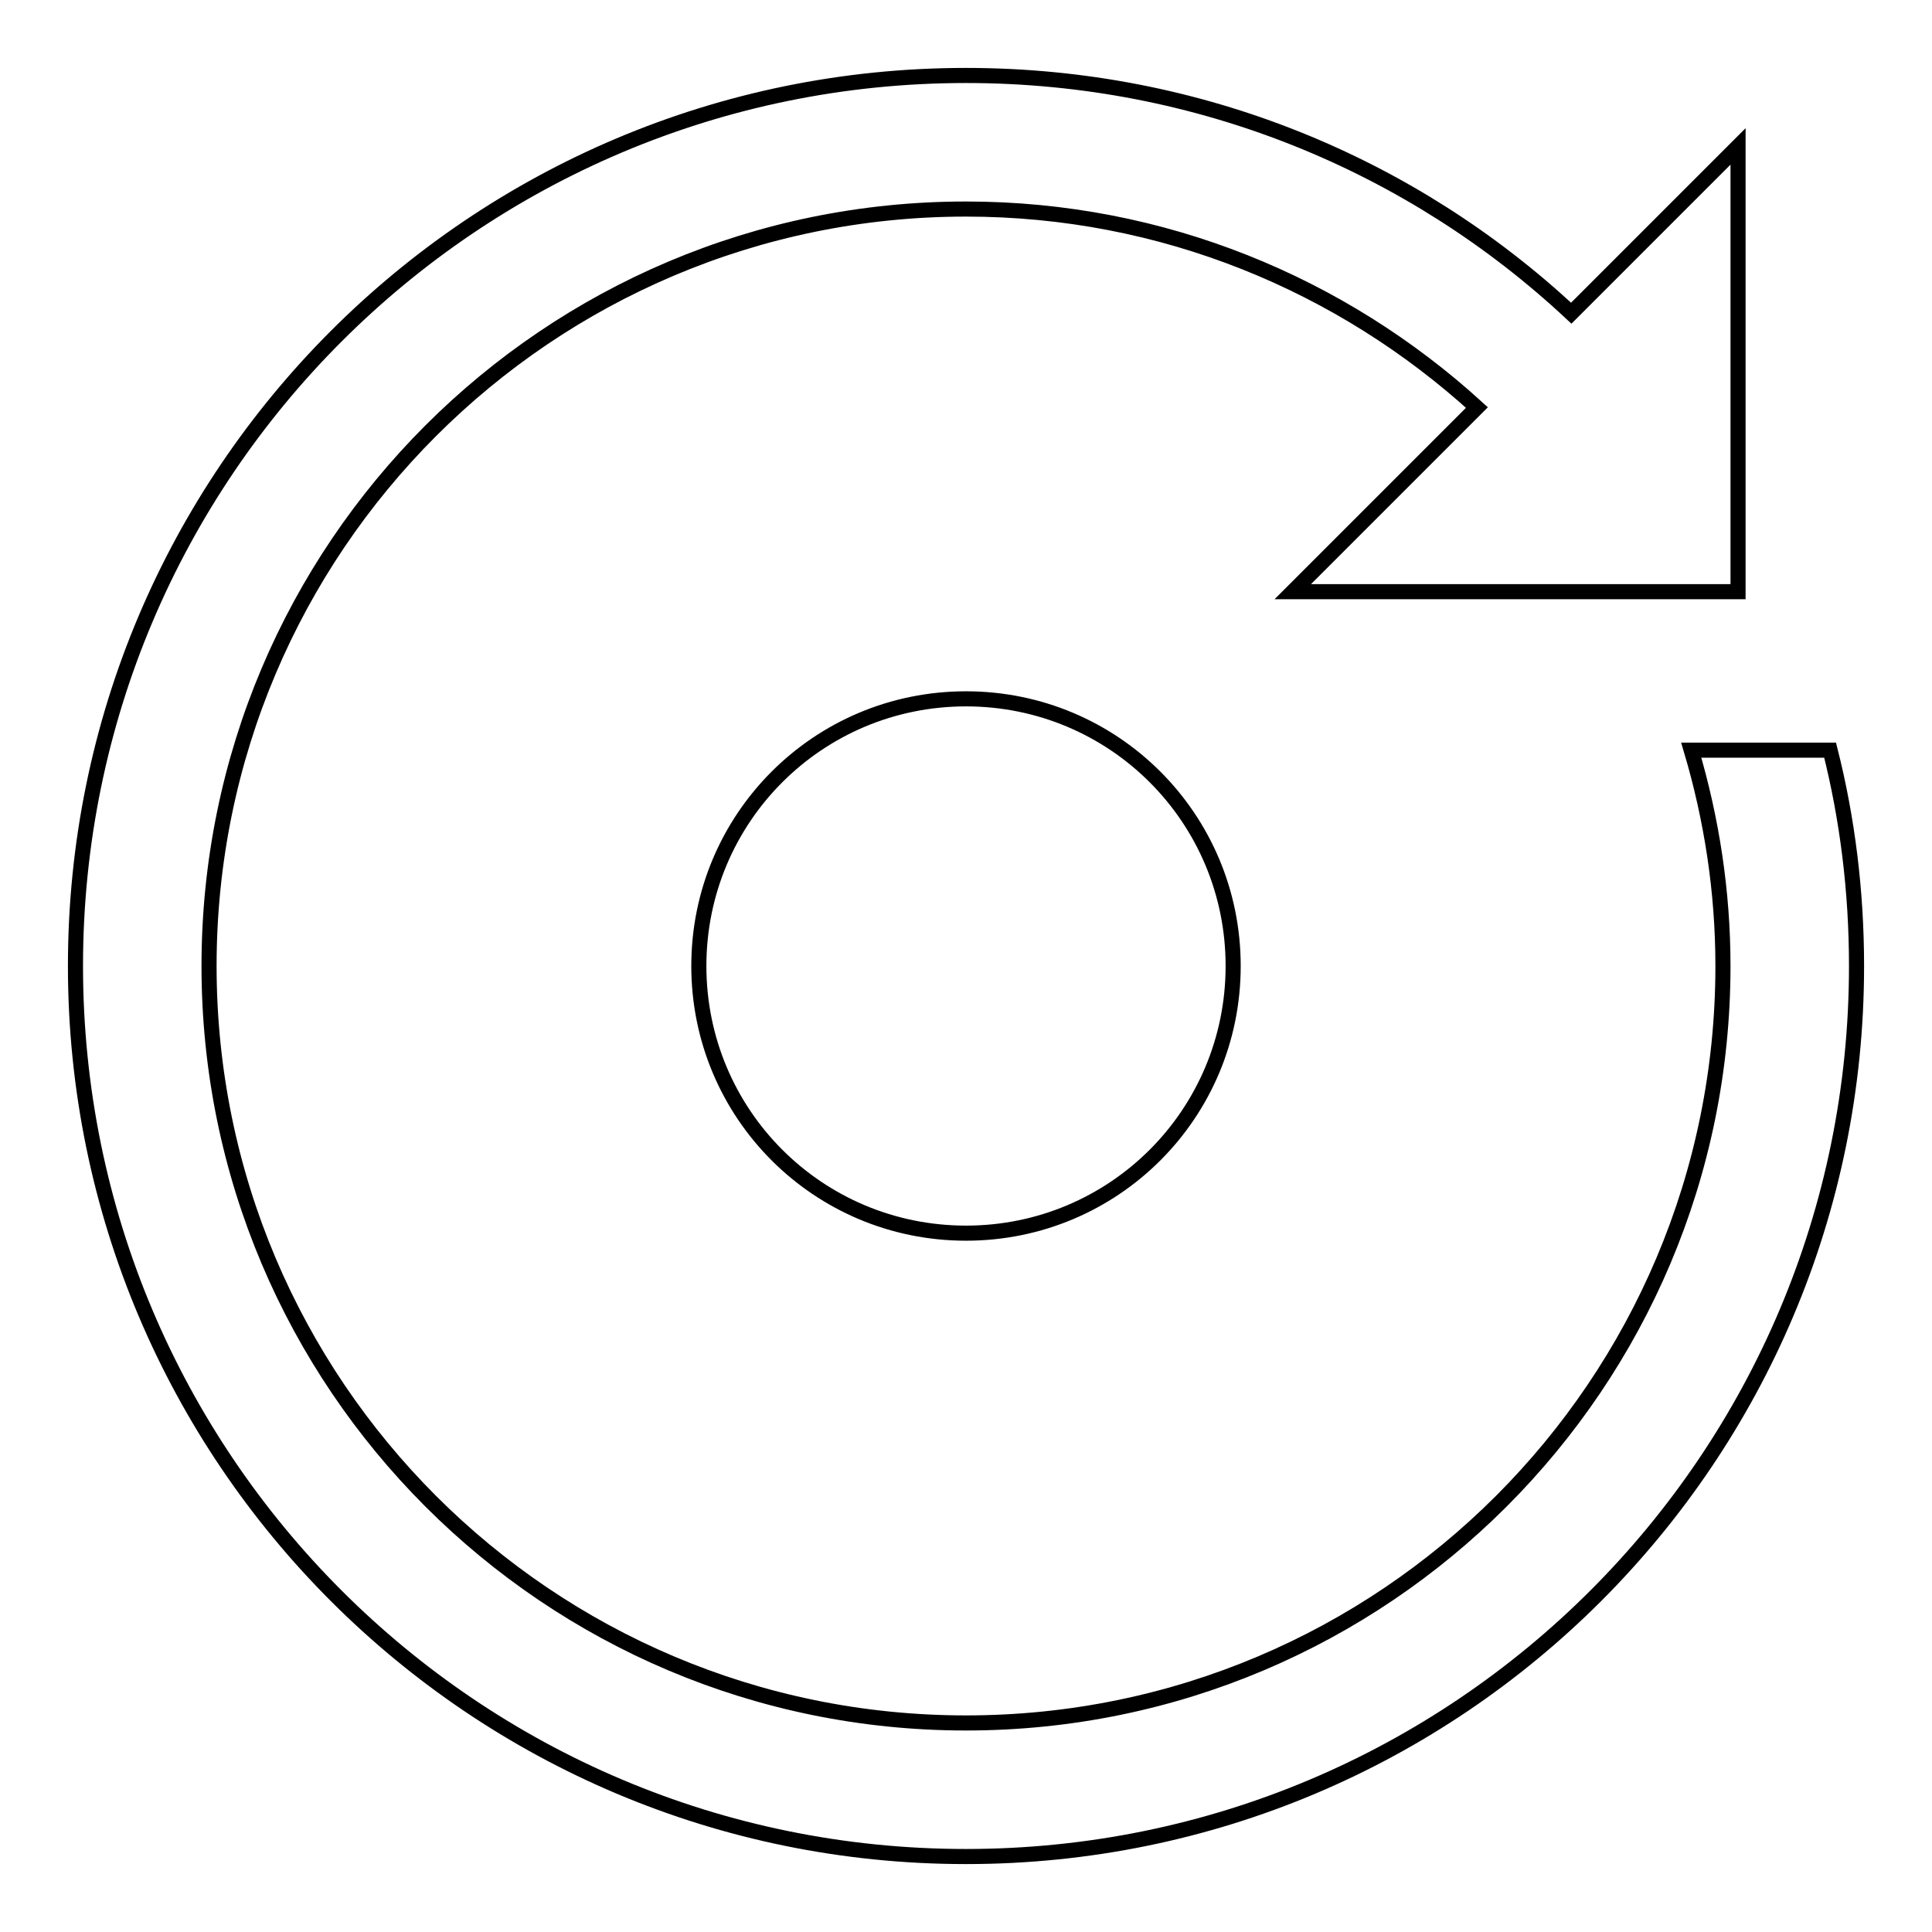 <?xml version="1.0" encoding="utf-8"?>
<!-- Svg Vector Icons : http://www.onlinewebfonts.com/icon -->
<!DOCTYPE svg PUBLIC "-//W3C//DTD SVG 1.1//EN" "http://www.w3.org/Graphics/SVG/1.1/DTD/svg11.dtd">
<svg version="1.1" xmlns="http://www.w3.org/2000/svg" xmlns:xlink="http://www.w3.org/1999/xlink" x="0px" y="0px" viewBox="0 0 256 256" enable-background="new 0 0 256 256" xml:space="preserve">
<g><g><path stroke-width="2" fill-opacity="0" stroke="#000000"  d="M242.5,99.4h-18.4c2.7,9.1,4.2,18.7,4.2,28.6c0,55.4-44.9,100.3-100.3,100.3c-55.4,0-100.3-44.9-100.3-100.3C27.7,72.6,72.6,27.7,128,27.7c26.1,0,49.8,10,67.7,26.3l-24.4,24.4h59v-59l-22.1,22.1C187.2,21.9,159,10,128,10C62.8,10,10,62.8,10,128c0,65.2,52.8,118,118,118c65.2,0,118-52.8,118-118C246,118.1,244.8,108.5,242.5,99.4L242.5,99.4z M92.6,128c0,19.6,15.8,35.4,35.4,35.4c19.6,0,35.4-15.8,35.4-35.4c0-19.6-15.8-35.4-35.4-35.4C108.4,92.6,92.6,108.4,92.6,128L92.6,128z"/></g></g>
</svg>